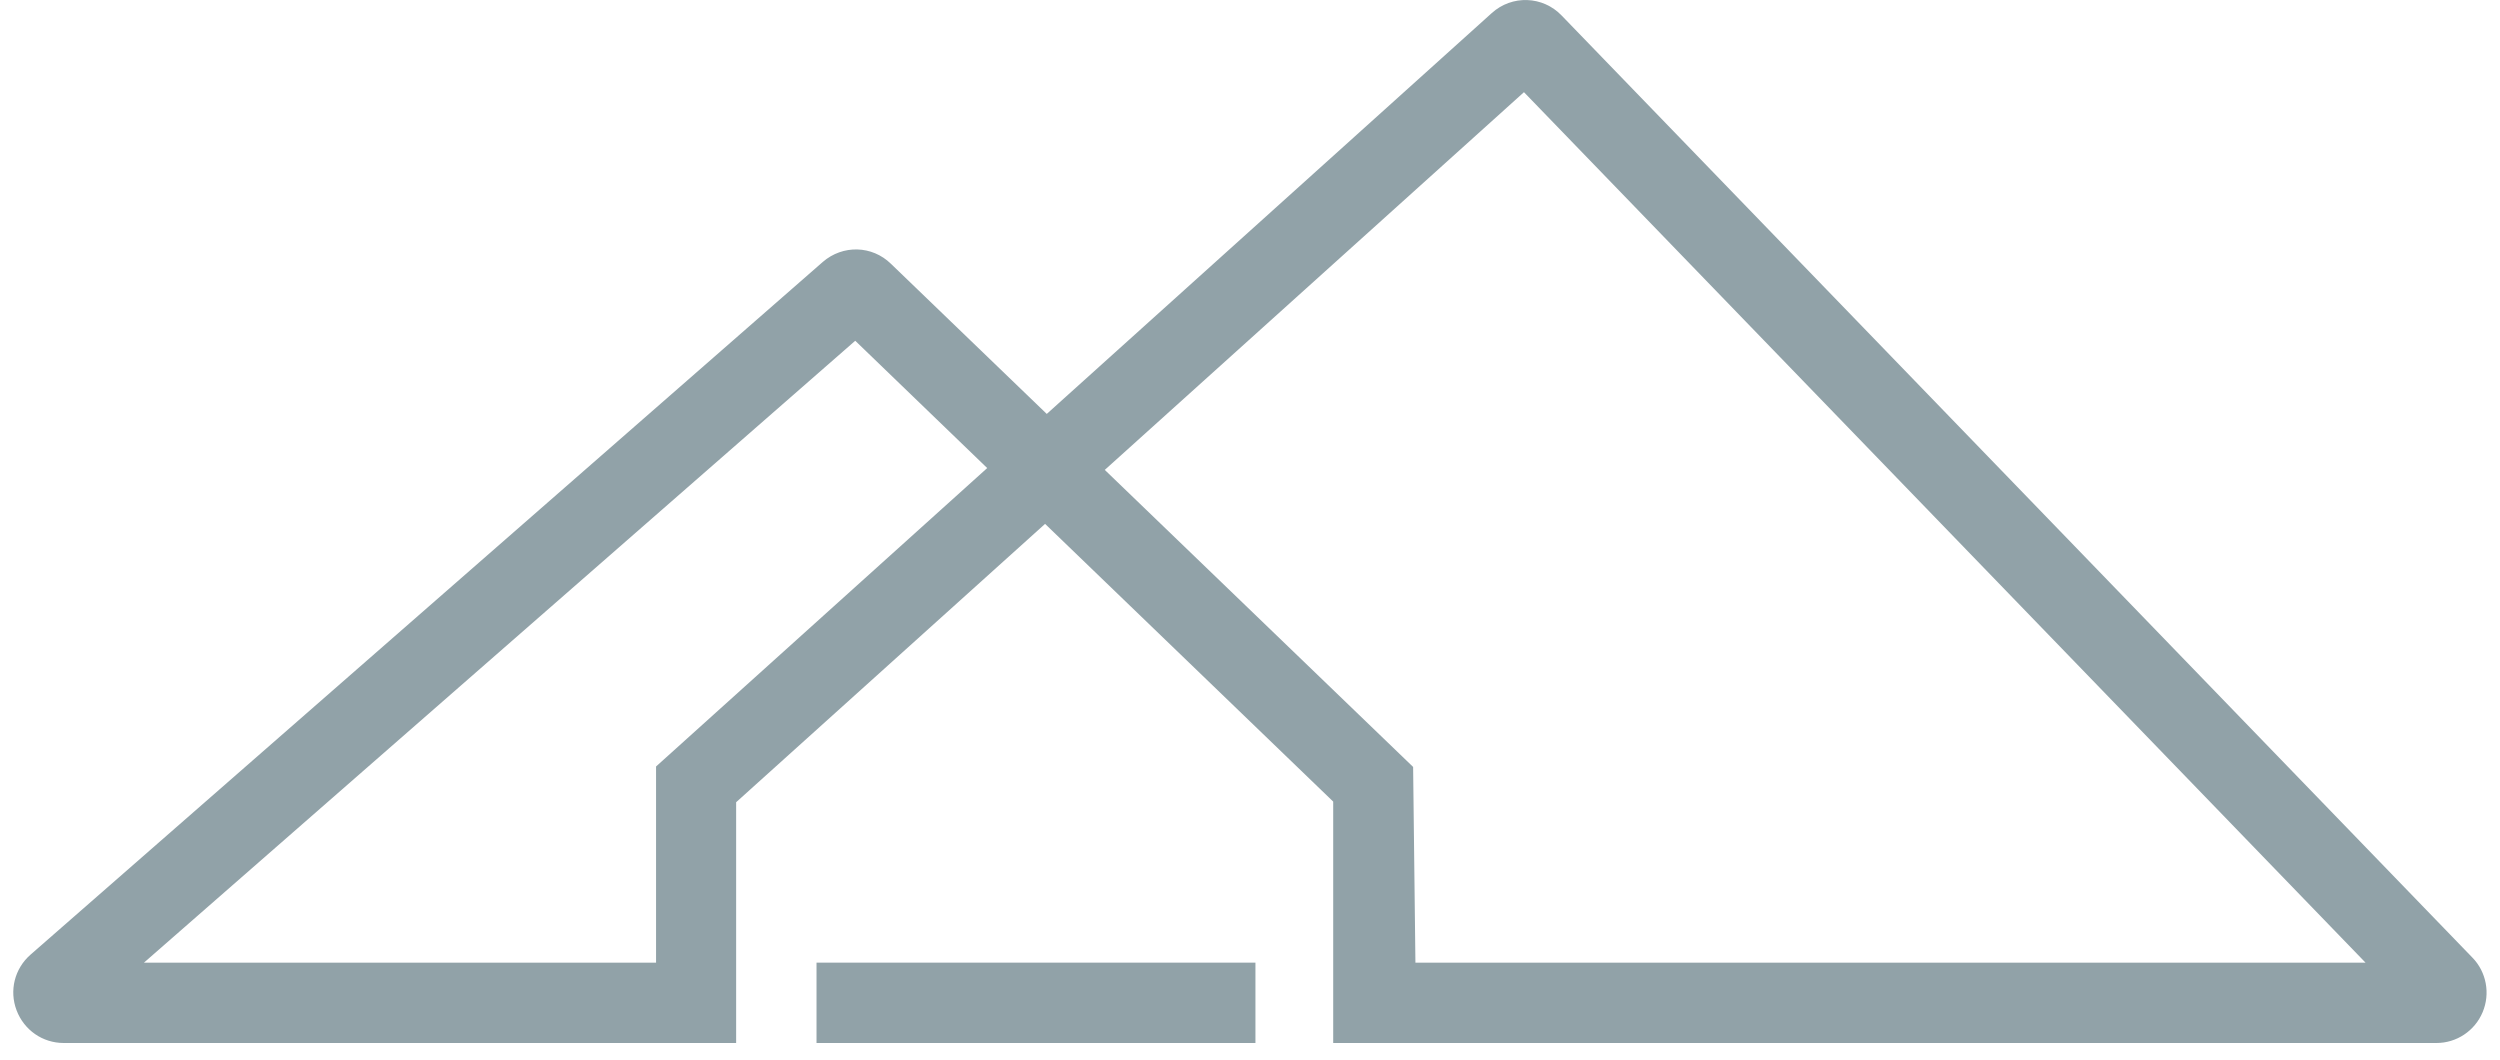 <svg width="125" height="53" viewBox="0 0 125 53" fill="none" xmlns="http://www.w3.org/2000/svg">
<path d="M121.812 52.15H66.66V40.08L52.254 26.194L36.807 40.111V52.15H3.187C2.131 52.15 1.205 51.506 0.829 50.516C0.454 49.527 0.73 48.431 1.526 47.733L41.139 13.097C42.142 12.23 43.604 12.269 44.546 13.189L52.338 20.696L74.59 0.652C75.601 -0.261 77.139 -0.207 78.081 0.775L123.619 47.879C124.323 48.599 124.522 49.681 124.132 50.608C123.741 51.544 122.83 52.15 121.82 52.15H121.812ZM70.771 48.132H118.276L76.198 4.609L55.239 23.495L70.656 38.347L70.771 48.124V48.132ZM7.191 48.132H32.803V38.324L49.36 23.403L42.762 17.038L7.198 48.132H7.191ZM41.767 16.087C41.767 16.087 41.767 16.087 41.775 16.095H41.767V16.087Z" fill="#91A2A8"/>
<path d="M62.772 48.132H40.826V52.15H62.772V48.132Z" fill="#91A2A8"/>
</svg>
